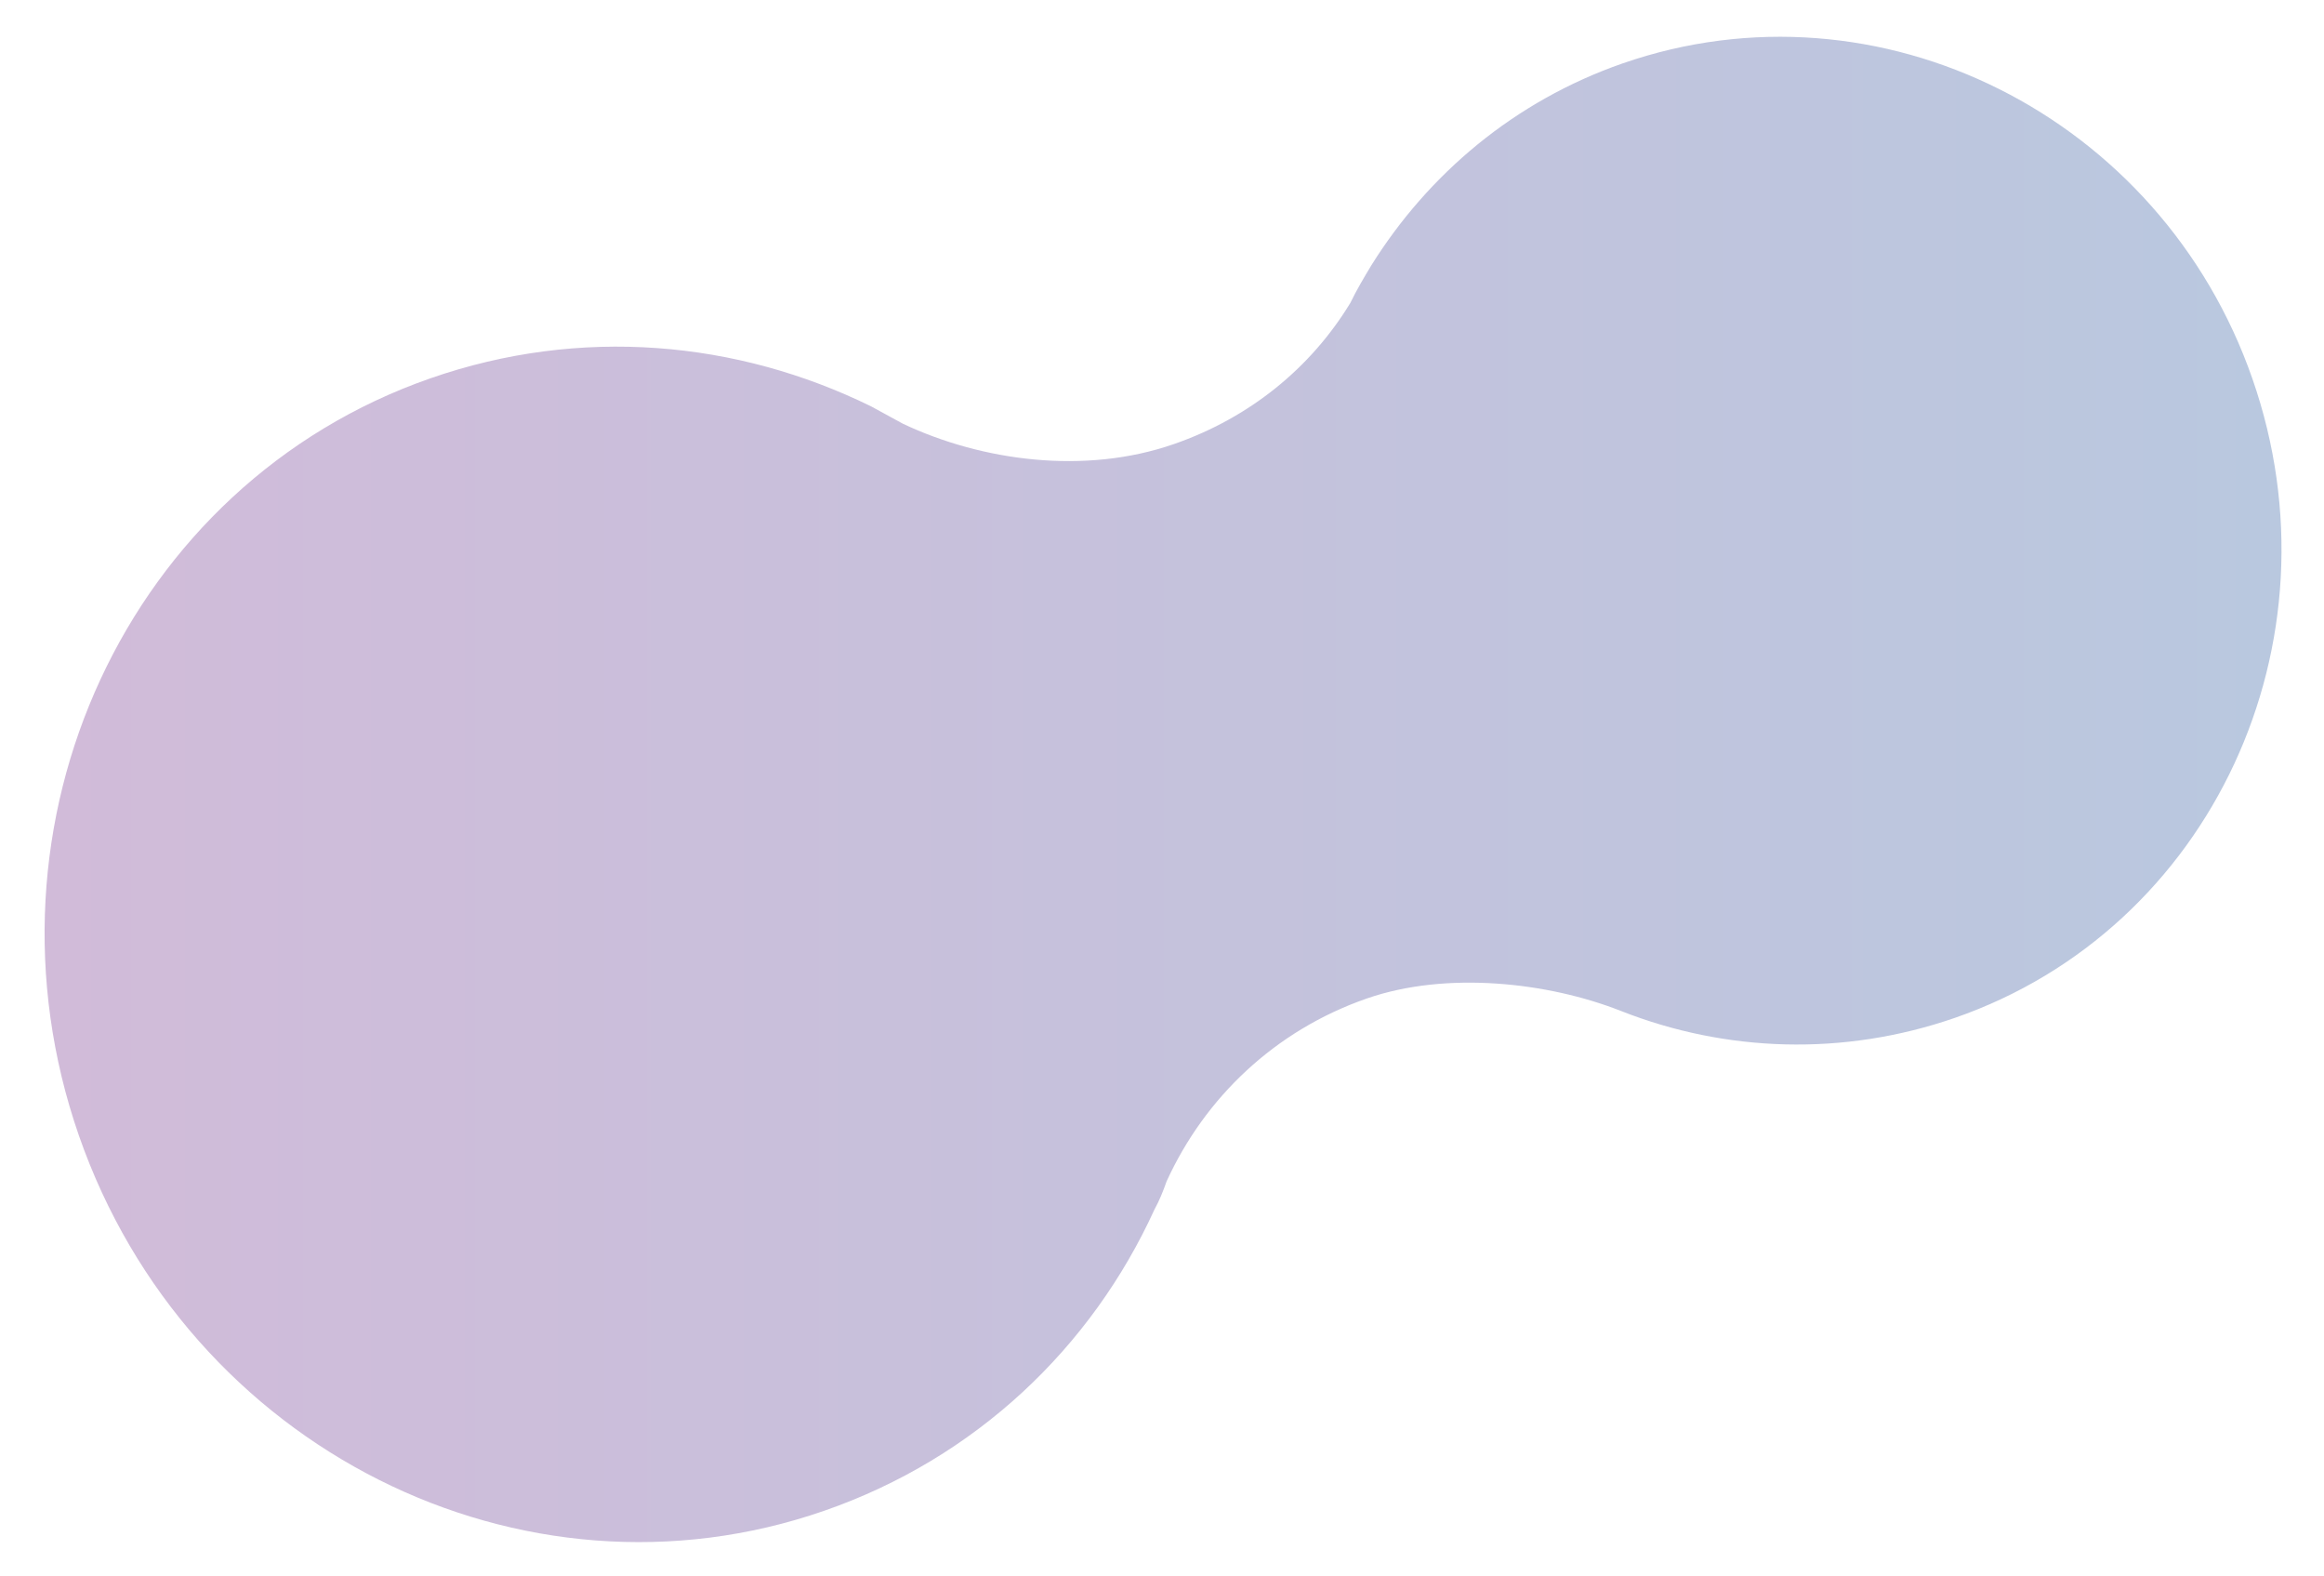 <svg xmlns="http://www.w3.org/2000/svg" xml:space="preserve" style="enable-background:new 0 0 480.5 325.7" viewBox="0 0 480.5 325.7"><linearGradient id="a" x1="9.265" x2="471.867" y1="163.144" y2="163.144" gradientUnits="userSpaceOnUse"><stop offset="0" style="stop-color:#d1bbd9"/><stop offset="1" style="stop-color:#b9c8df"/></linearGradient><path d="M180.1 84C152.4 70.4 120 67.4 89 78.2c-62.6 21.8-95.1 92-72.7 156.5 22.5 64.7 91.6 99.3 154.1 77.6 31.4-10.9 55.3-33.8 68.3-62.3 1-1.8 1.8-3.8 2.5-5.8 7.9-17.3 22.4-31.2 41.4-37.8 16.4-5.7 37.4-3.4 52.6 2.6 21.6 8.5 45.9 9.4 69 1.4 53-18.4 80.5-77.6 61.5-132.1C446.8 24 388.5-5.3 335.5 13.1c-22.4 7.8-40.2 22.9-52 41.8-1.5 2.5-3 5-4.3 7.7-8.2 13.5-20.9 23.8-36.5 29.2-18.4 6.4-39.7 3.5-56-4.2l-6.6-3.6z" style="fill:url(#a)"/></svg>